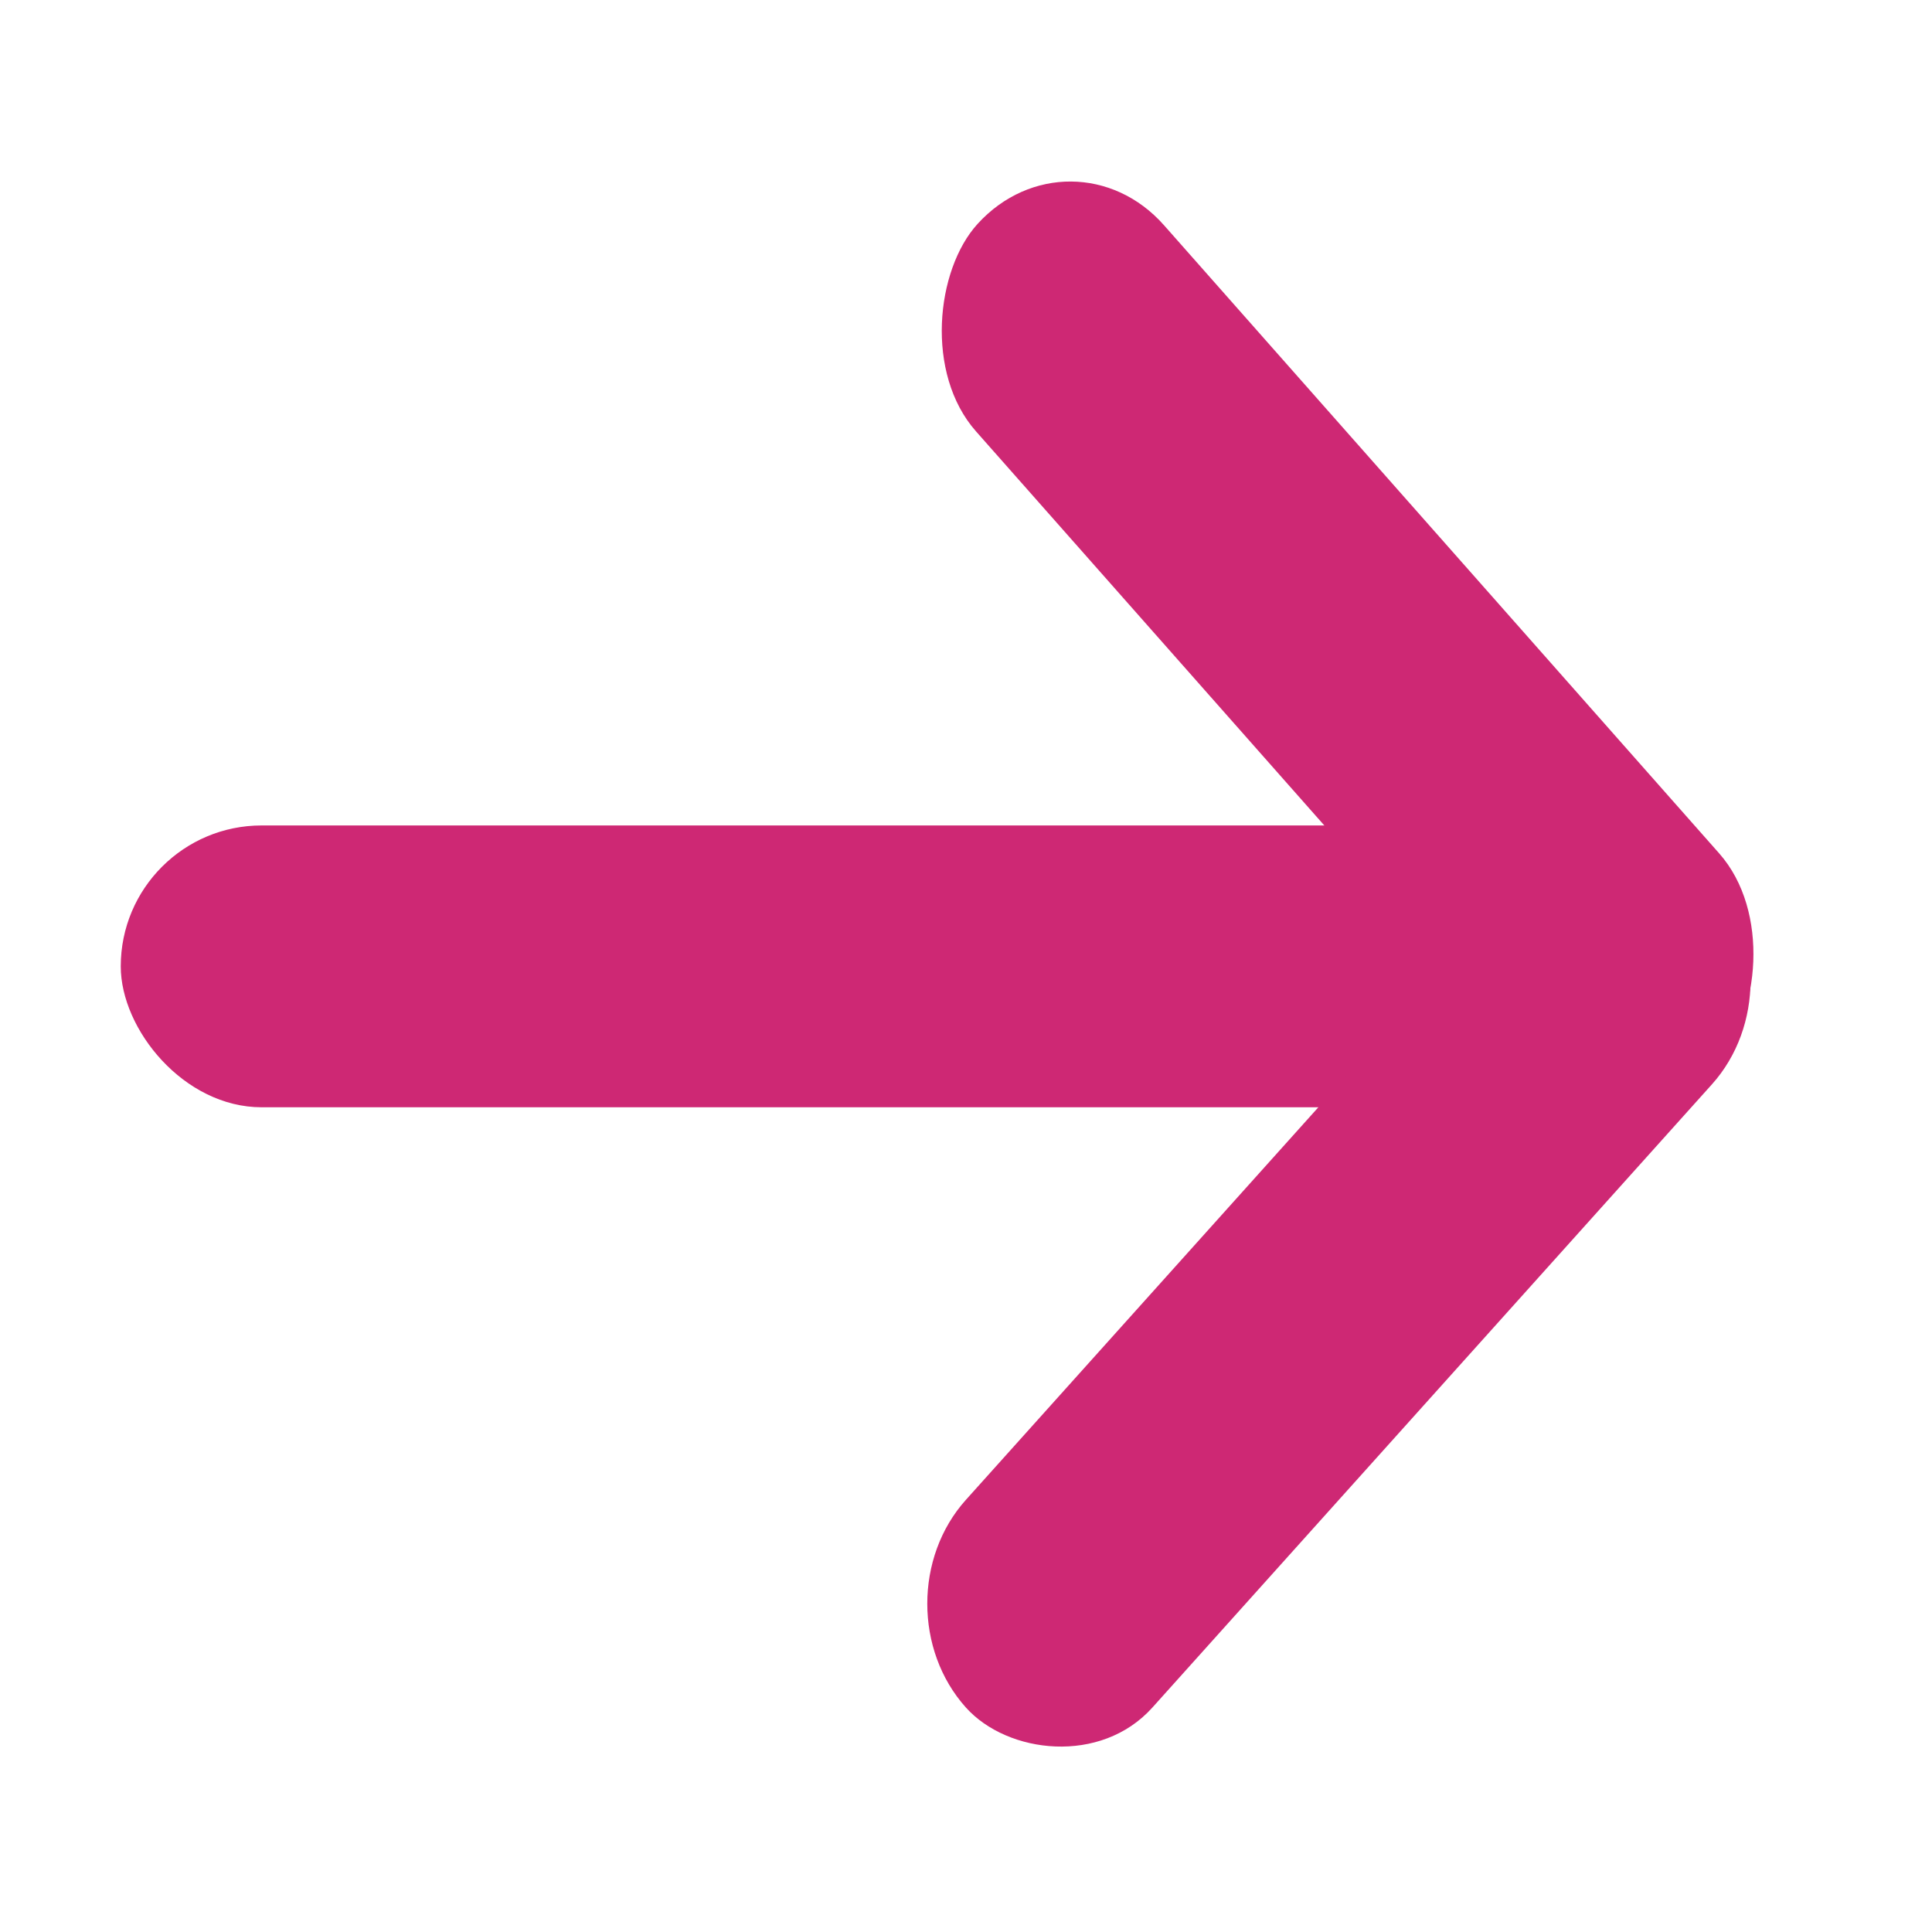 <svg width="16" height="16" viewBox="0 0 16 16" fill="none" xmlns="http://www.w3.org/2000/svg">
<rect width="9.256" height="2.31" rx="1.155" transform="matrix(0.662 0.749 -0.674 0.739 8.875 1)" fill="#CE2874"/>
<rect x="1" y="6.836" width="11.67" height="2.334" rx="1.167" fill="#CE2874"/>
<rect width="9.249" height="2.312" rx="1.156" transform="matrix(0.668 -0.744 0.668 0.744 7.227 13.281)" fill="#CE2874"/>
</svg>
